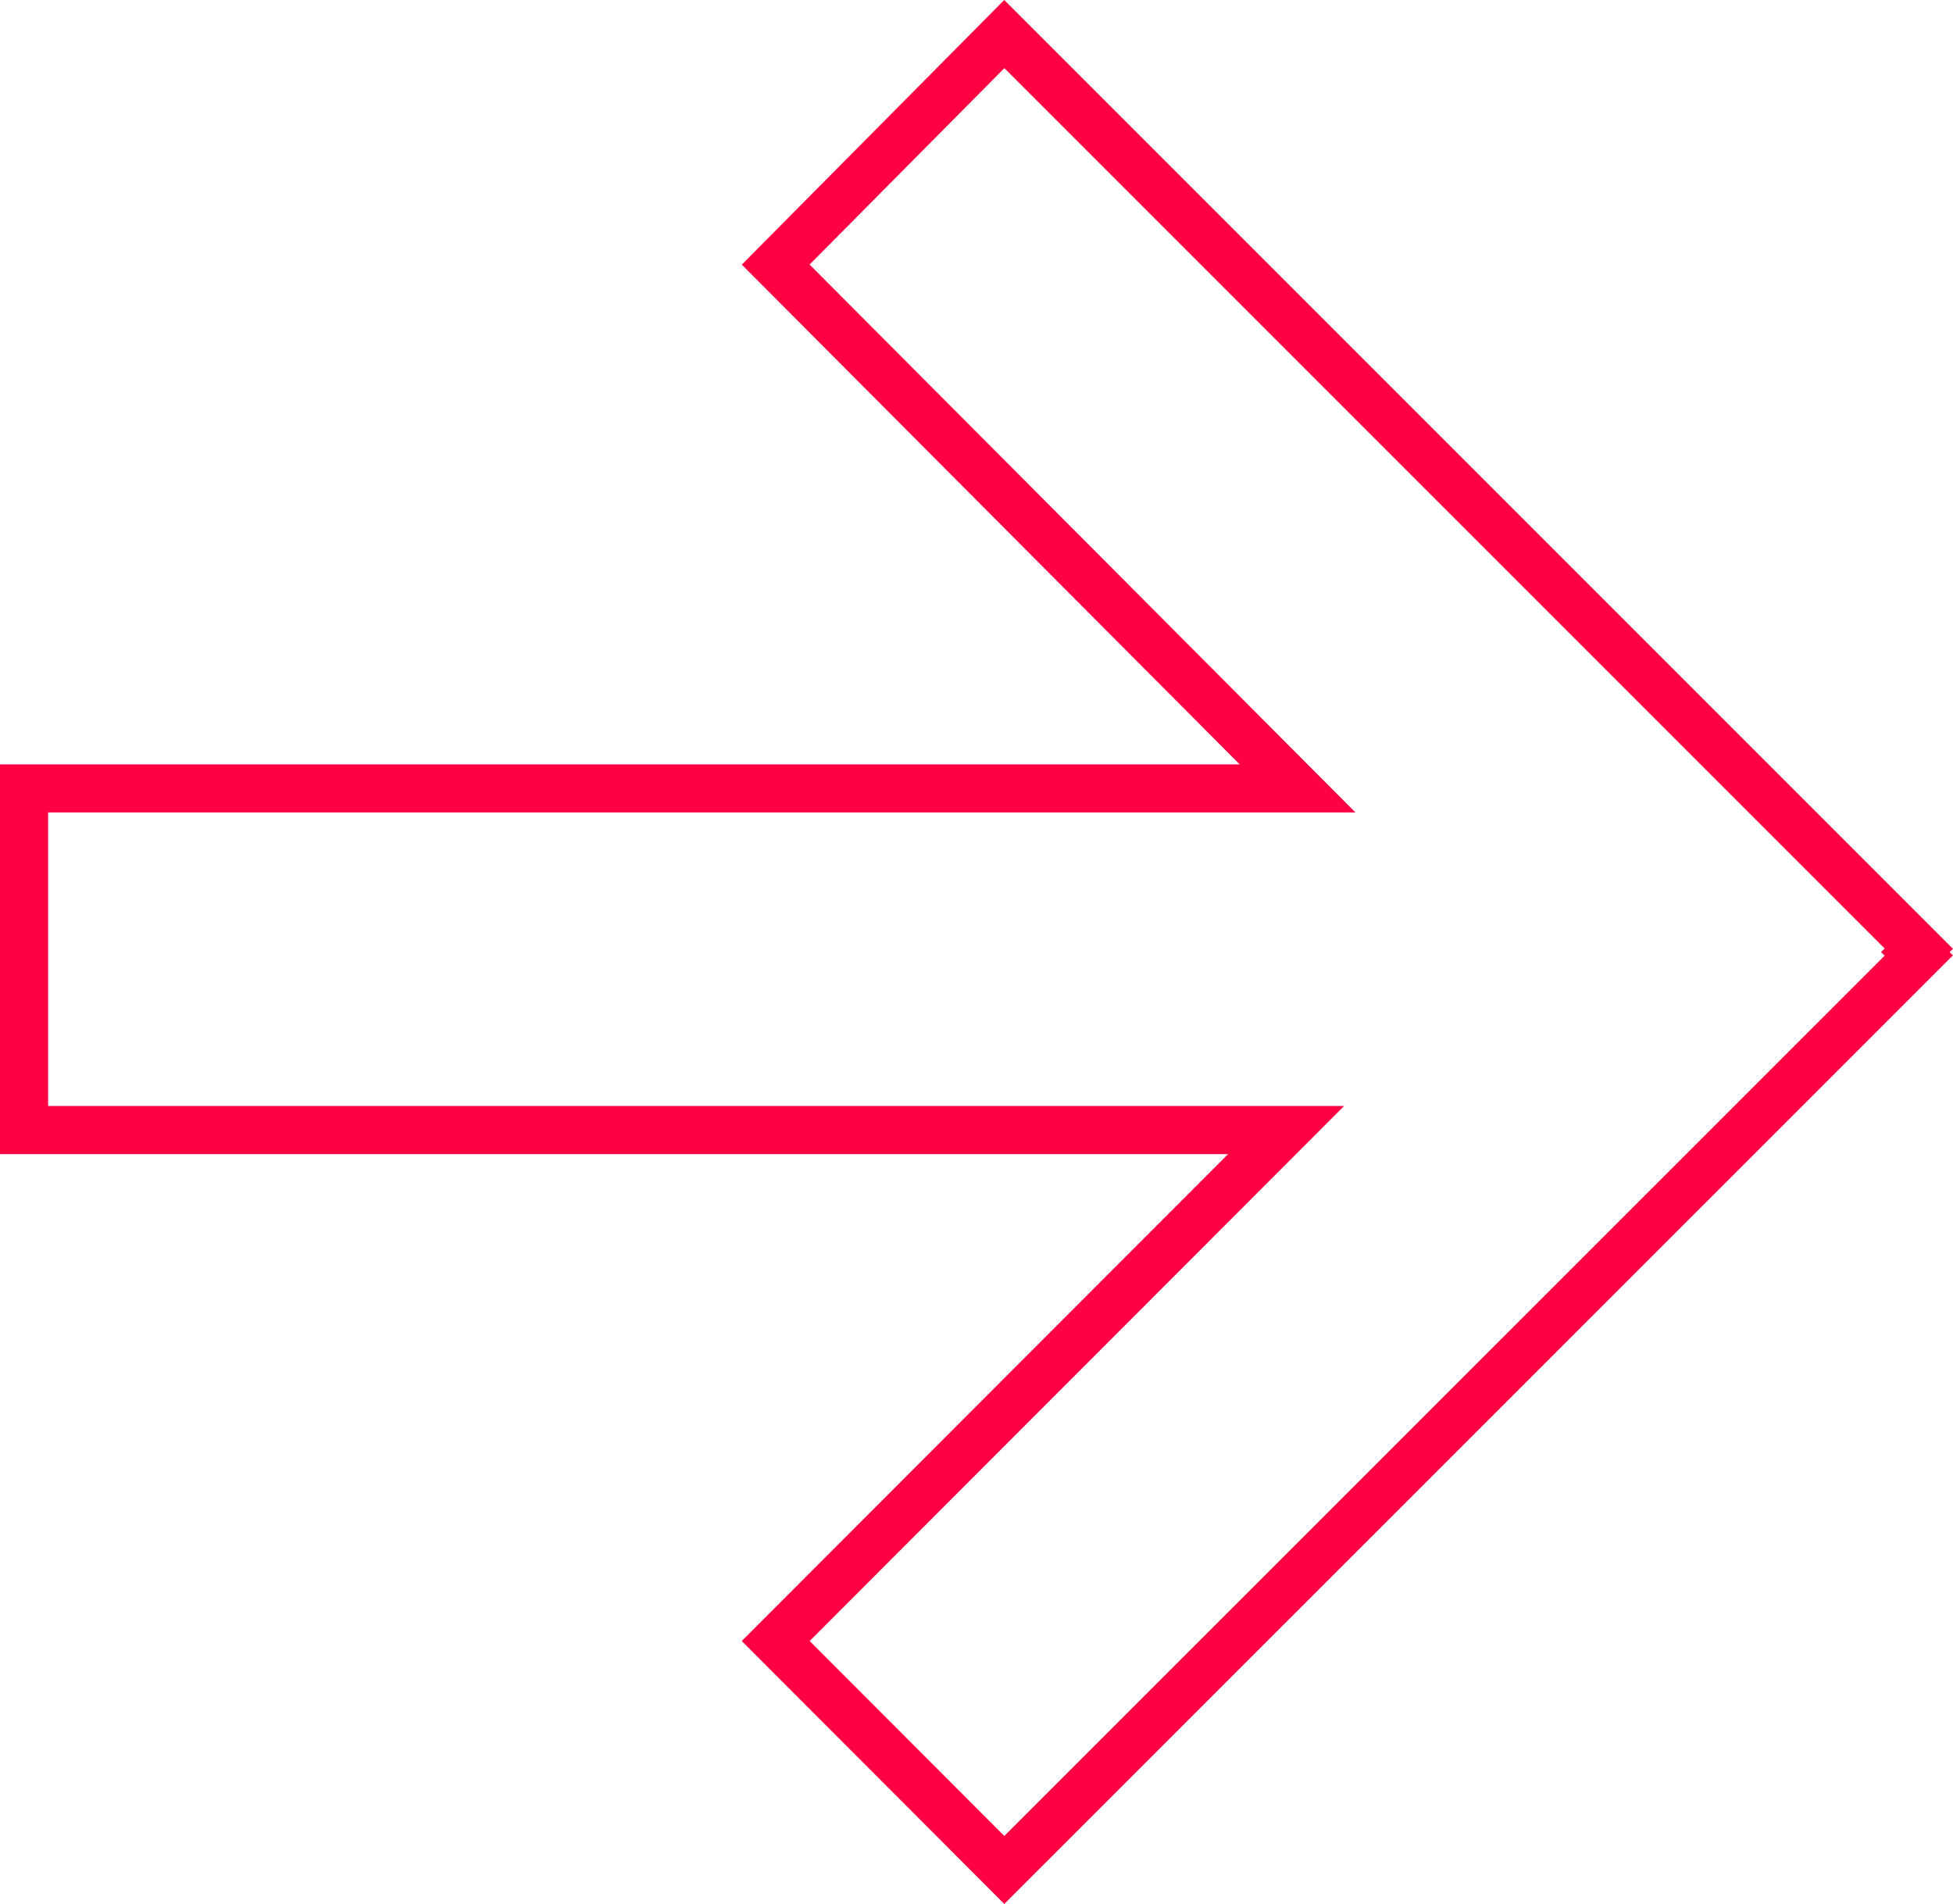 <?xml version="1.0" encoding="UTF-8"?> <svg xmlns="http://www.w3.org/2000/svg" xmlns:xlink="http://www.w3.org/1999/xlink" version="1.1" id="Слой_1" x="0px" y="0px" viewBox="0 0 268.01 261.25" style="enable-background:new 0 0 268.01 261.25;" xml:space="preserve"> <style type="text/css"> .st0{fill:#FF0043;} </style> <path class="st0" d="M137.82,261.25l-36.03-36.08l66.74-66.81H0v-53.47h170.13L101.8,36.31L137.81,0l130.19,130.19l-0.46,0.45 l0.46,0.45L137.82,261.25z M111.11,225.17l26.71,26.75l120.81-120.79l-0.5-0.49l0.5-0.49L137.83,9.35L111.1,36.3l74.91,75.18H6.6 v40.28h177.85L111.11,225.17z"></path> </svg> 